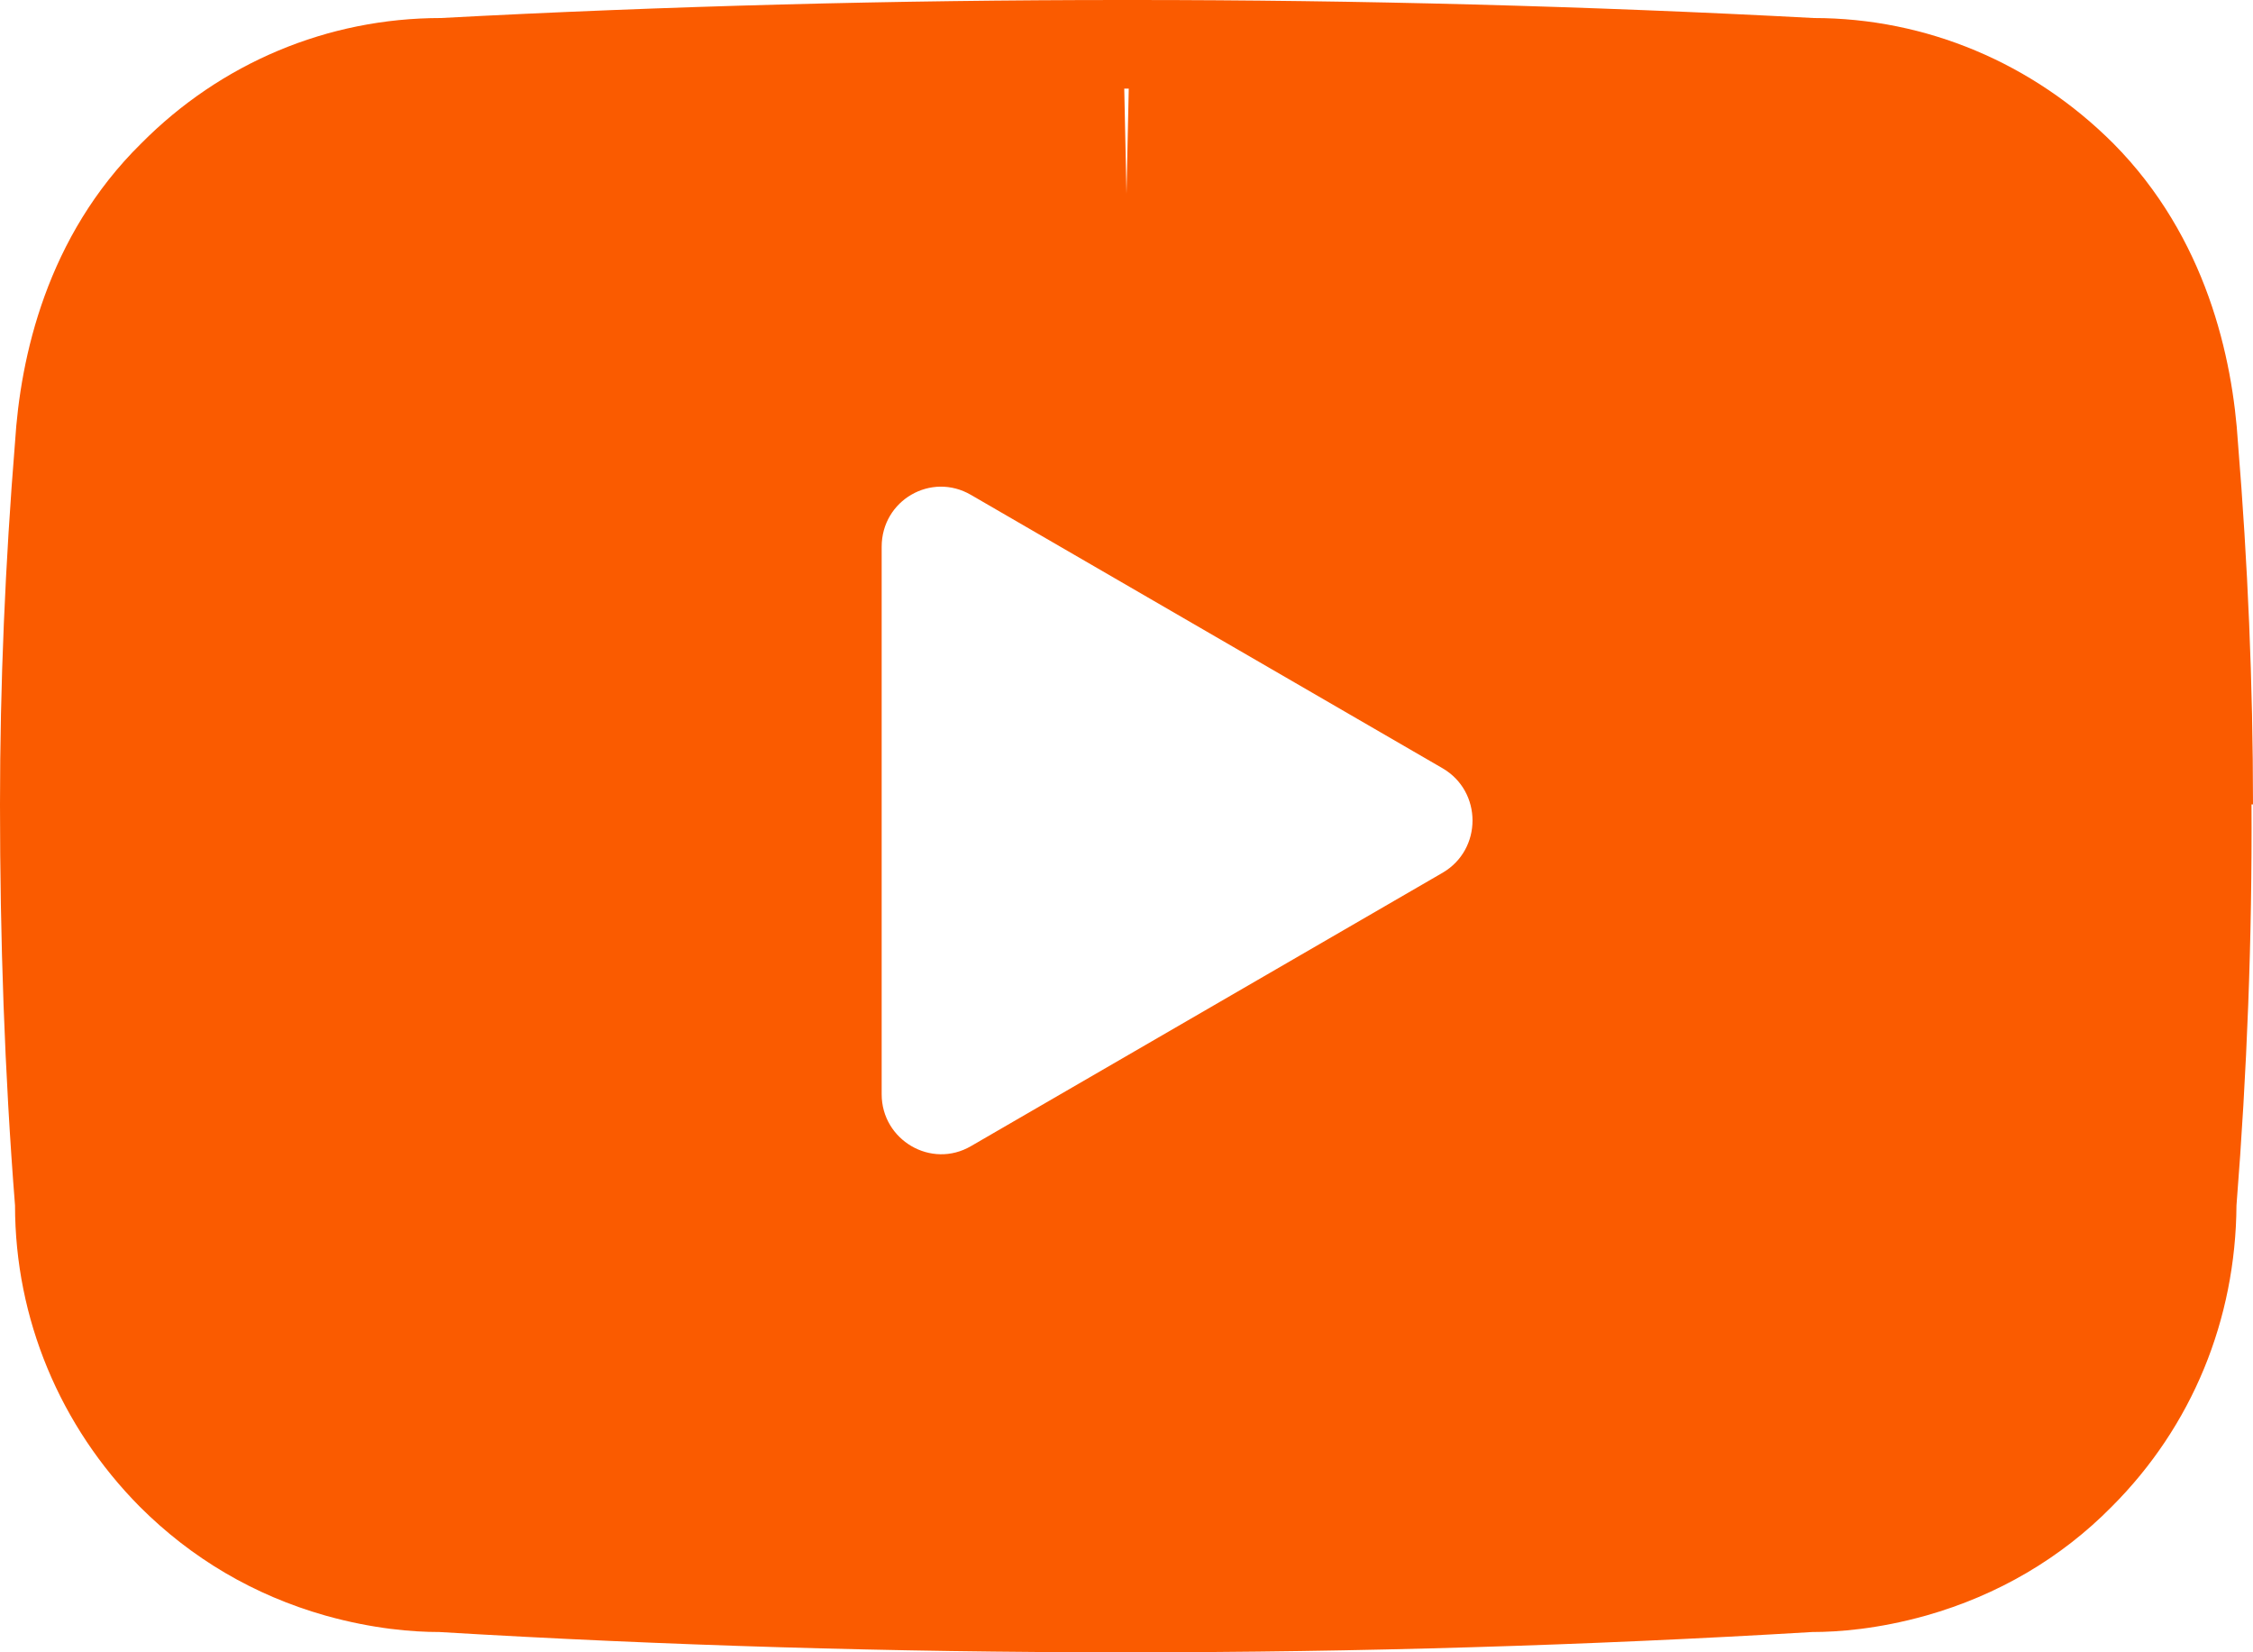 <?xml version="1.0" encoding="UTF-8"?>
<svg id="_レイヤー_2" data-name="レイヤー 2" xmlns="http://www.w3.org/2000/svg" viewBox="0 0 30 22">
  <defs>
    <style>
      .cls-1 {
        fill: none;
      }

      .cls-2 {
        fill: #fa5b00;
      }
    </style>
  </defs>
  <g id="icn">
    <g id="icn_youtube">
      <path class="cls-1" d="M15.03,1.18s-.02,0-.03,0c-.01,0-.02,0-.03,0l.03,1.4.03-1.4Z"/>
      <path class="cls-2" d="M30,10.71c0-1.6-.07-3.22-.2-4.81-.07-1.13-.42-2.74-1.66-3.99-1.07-1.07-2.49-1.67-3.99-1.67-3.01-.16-6.06-.24-9.07-.24h-.03s-.03,0-.04,0c-.01,0-.03,0-.04,0h-.03c-3.01,0-6.07.08-9.07.24-1.51,0-2.93.6-3.99,1.67C.62,3.15.27,4.76.2,5.89.07,7.49,0,9.11,0,10.71c0,1.78.06,3.57.2,5.34,0,1.51.6,2.94,1.66,4.01.69.69,1.52,1.18,2.47,1.45.64.18,1.17.22,1.52.22,3.01.18,6.06.27,9.08.27.02,0,.04,0,.06,0,.02,0,.04,0,.06,0,3.02,0,6.07-.09,9.08-.27.35,0,.88-.04,1.52-.22.95-.27,1.79-.76,2.47-1.45,1.07-1.07,1.65-2.49,1.66-4.01.14-1.77.21-3.57.2-5.34ZM15,1.18s.02,0,.03,0l-.03,1.4-.03-1.4s.02,0,.03,0ZM19.21,11.62l-3.14,1.82-3.14,1.82c-.53.31-1.19-.08-1.19-.69v-7.29c0-.62.66-1,1.19-.69l3.14,1.82,3.14,1.82c.53.31.53,1.08,0,1.39Z"/>
    </g>
  </g>
</svg>